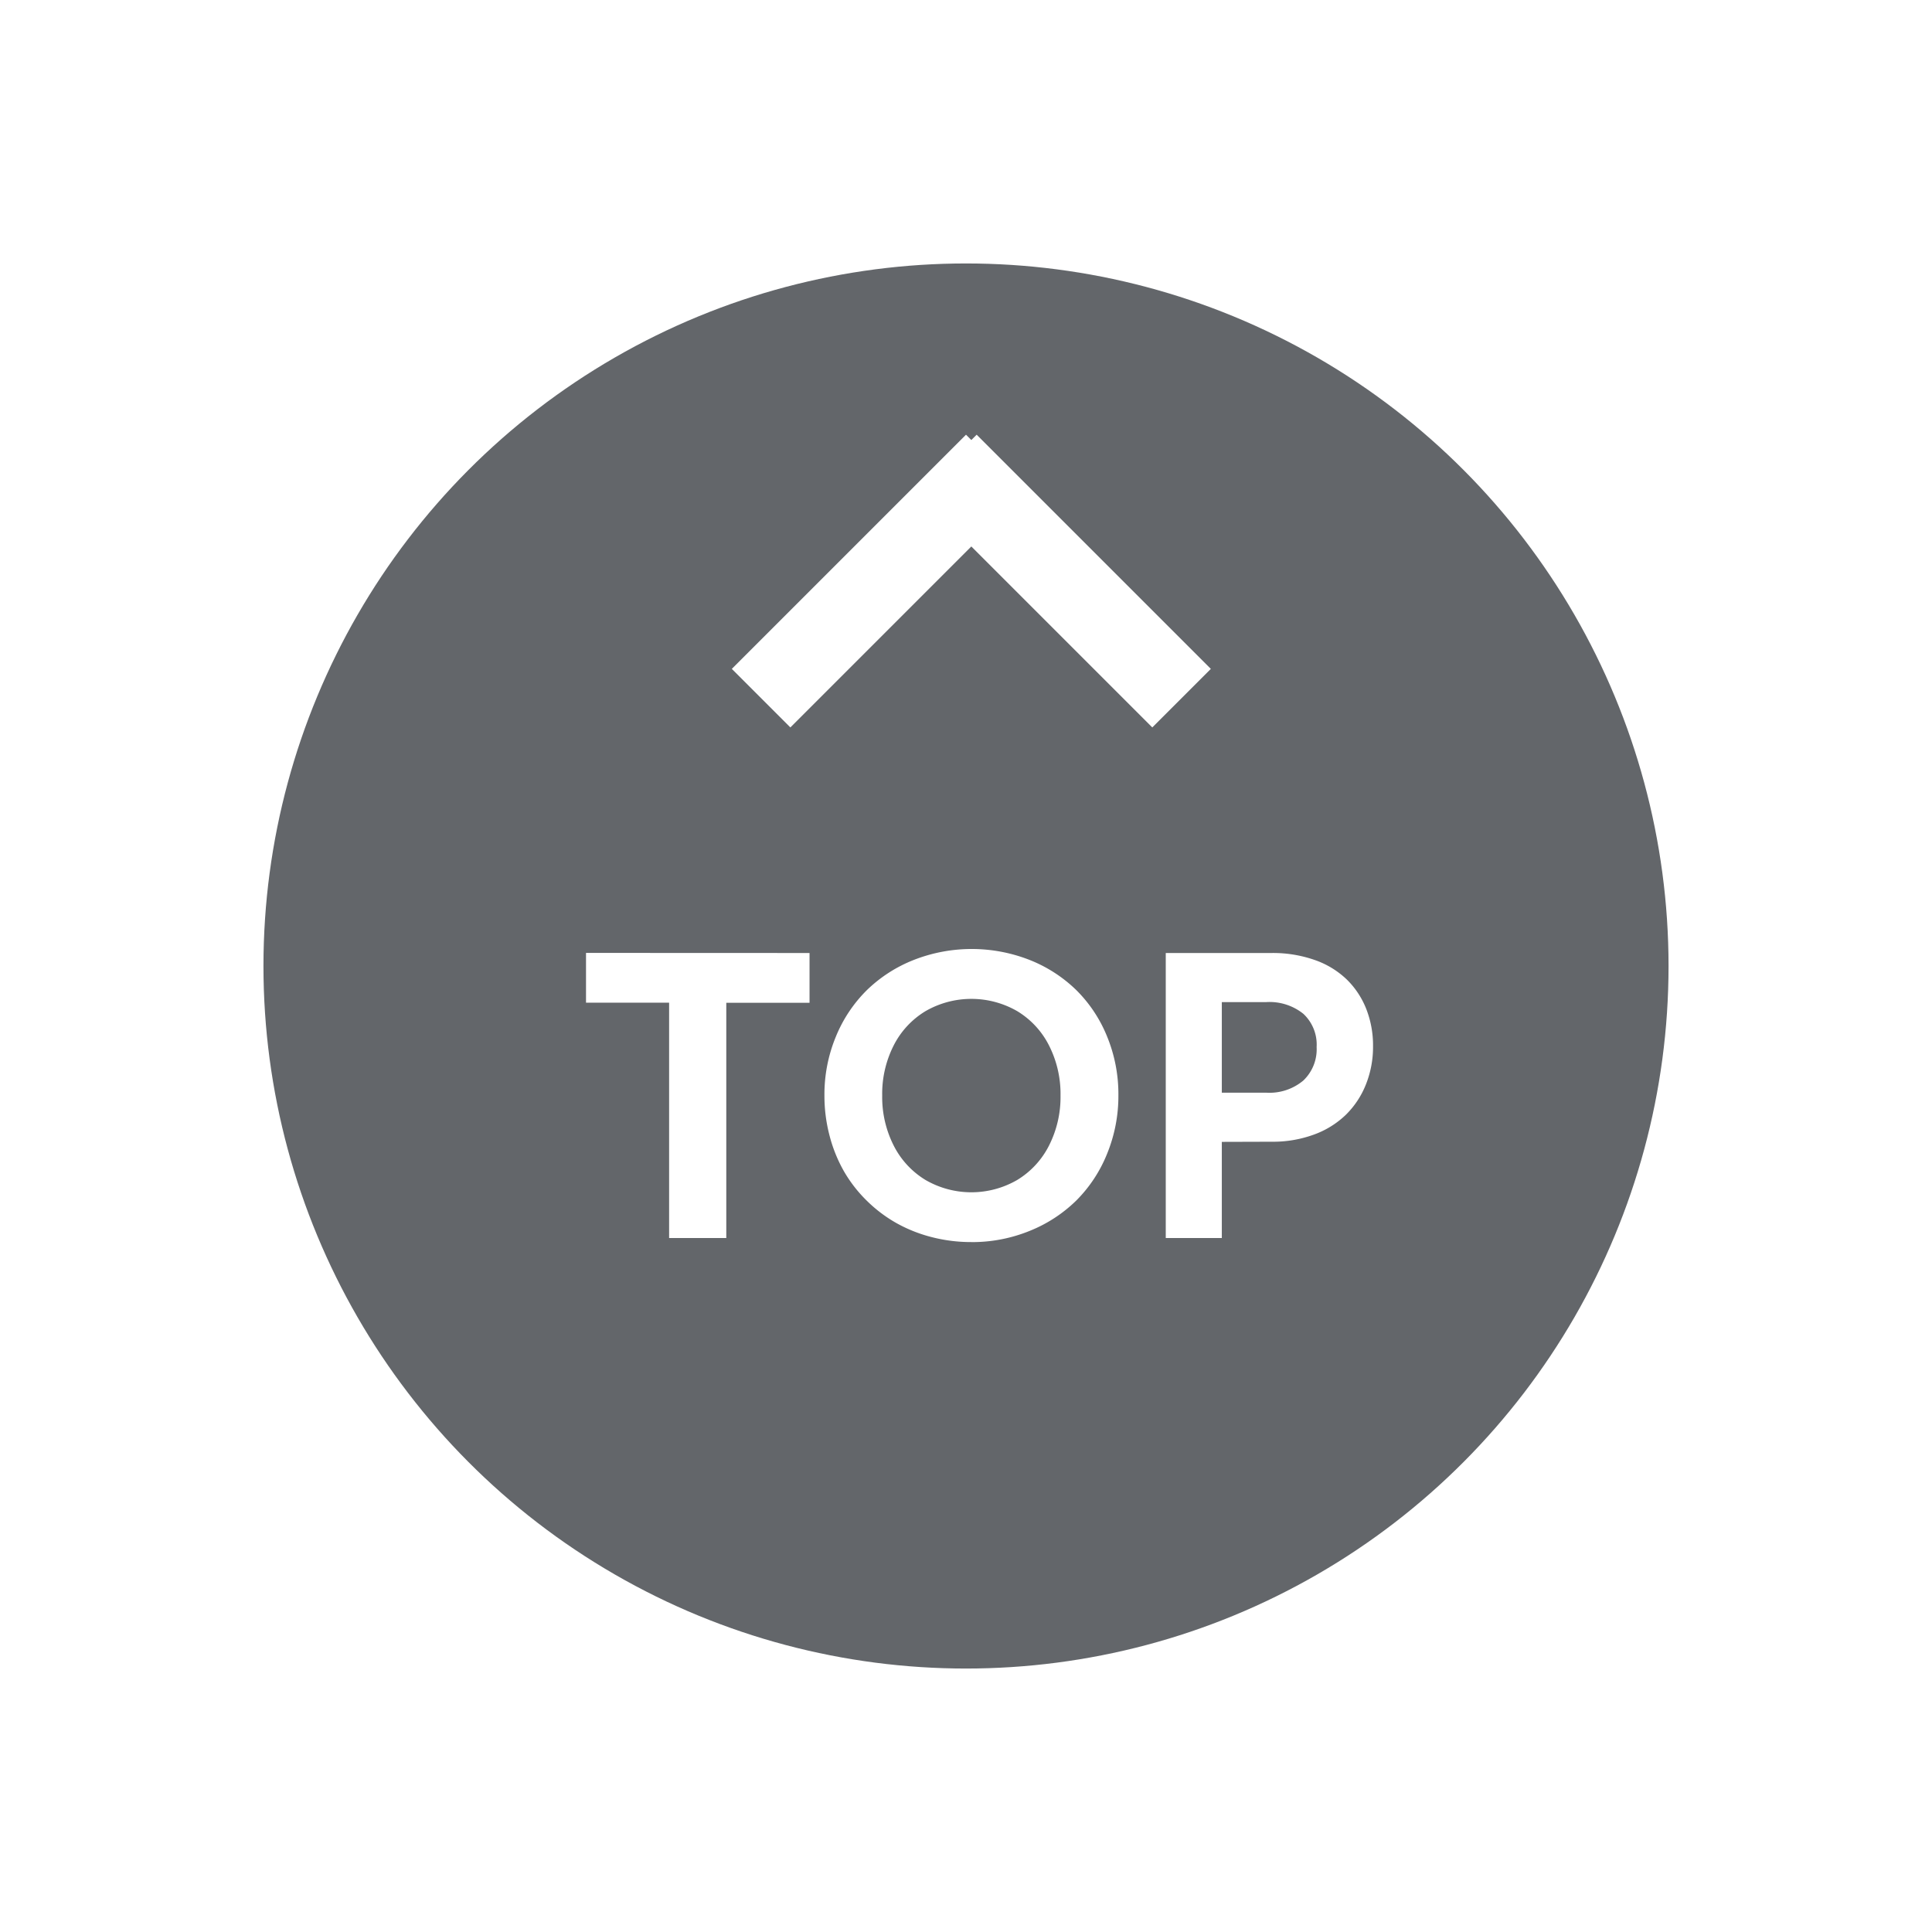 <svg xmlns="http://www.w3.org/2000/svg" xmlns:xlink="http://www.w3.org/1999/xlink" width="66" height="66" viewBox="0 0 66 66"><defs><filter id="a" x="0" y="0" width="66" height="66" filterUnits="userSpaceOnUse"><feOffset dy="3" input="SourceAlpha"/><feGaussianBlur stdDeviation="3" result="b"/><feFlood flood-opacity="0.404"/><feComposite operator="in" in2="b"/><feComposite in="SourceGraphic"/></filter></defs><g transform="translate(9 6)"><g transform="matrix(1, 0, 0, 1, -9, -6)" filter="url(#a)"><circle cx="24" cy="24" r="24" transform="translate(9 6)" fill="#63666a"/></g><g transform="translate(1.565 4.85)"><path d="M9.655,2.263v1.7H6.811V12H4.858V3.96H2.019v-1.7Zm5.528,9.875a5.381,5.381,0,0,1-1.365-.172,4.98,4.98,0,0,1-1.21-.485,4.8,4.8,0,0,1-1.008-.767,4.685,4.685,0,0,1-.773-1A4.98,4.98,0,0,1,10.338,8.5a5.36,5.36,0,0,1-.174-1.371,5.159,5.159,0,0,1,.391-2.01,4.761,4.761,0,0,1,1.061-1.59,4.84,4.84,0,0,1,1.6-1.029,5.422,5.422,0,0,1,3.957,0,4.826,4.826,0,0,1,1.594,1.029A4.73,4.73,0,0,1,19.82,5.116a5.181,5.181,0,0,1,.386,2,5.211,5.211,0,0,1-.384,2,4.769,4.769,0,0,1-1.052,1.6,4.846,4.846,0,0,1-1.6,1.042A5.207,5.207,0,0,1,15.183,12.139Zm-1.569-2.123a3.126,3.126,0,0,0,3.138,0,2.907,2.907,0,0,0,1.086-1.178,3.66,3.66,0,0,0,.391-1.705,3.653,3.653,0,0,0-.393-1.71,2.892,2.892,0,0,0-1.088-1.174,3.138,3.138,0,0,0-3.129,0A2.9,2.9,0,0,0,12.53,5.42a3.65,3.65,0,0,0-.393,1.712,3.66,3.66,0,0,0,.391,1.705A2.907,2.907,0,0,0,13.614,10.015Zm10.125-1.3V12H21.824V2.263H25.44a4.3,4.3,0,0,1,1.474.239,3,3,0,0,1,1.094.666,2.886,2.886,0,0,1,.666,1.008,3.412,3.412,0,0,1,.231,1.271,3.459,3.459,0,0,1-.244,1.308,3.012,3.012,0,0,1-.685,1.035,3.076,3.076,0,0,1-1.09.676,4.053,4.053,0,0,1-1.434.244Zm0-1.68H25.26a1.8,1.8,0,0,0,1.264-.416,1.473,1.473,0,0,0,.454-1.143,1.437,1.437,0,0,0-.454-1.136,1.844,1.844,0,0,0-1.264-.4H23.739Z" transform="translate(7.435 19.443)" fill="#fff"/><path d="M8.182.182,8,0,0,8l2,2L8.182,3.818,14.364,10l2-2-8-8Z" transform="translate(14.435 4)" fill="#fff"/></g></g></svg>